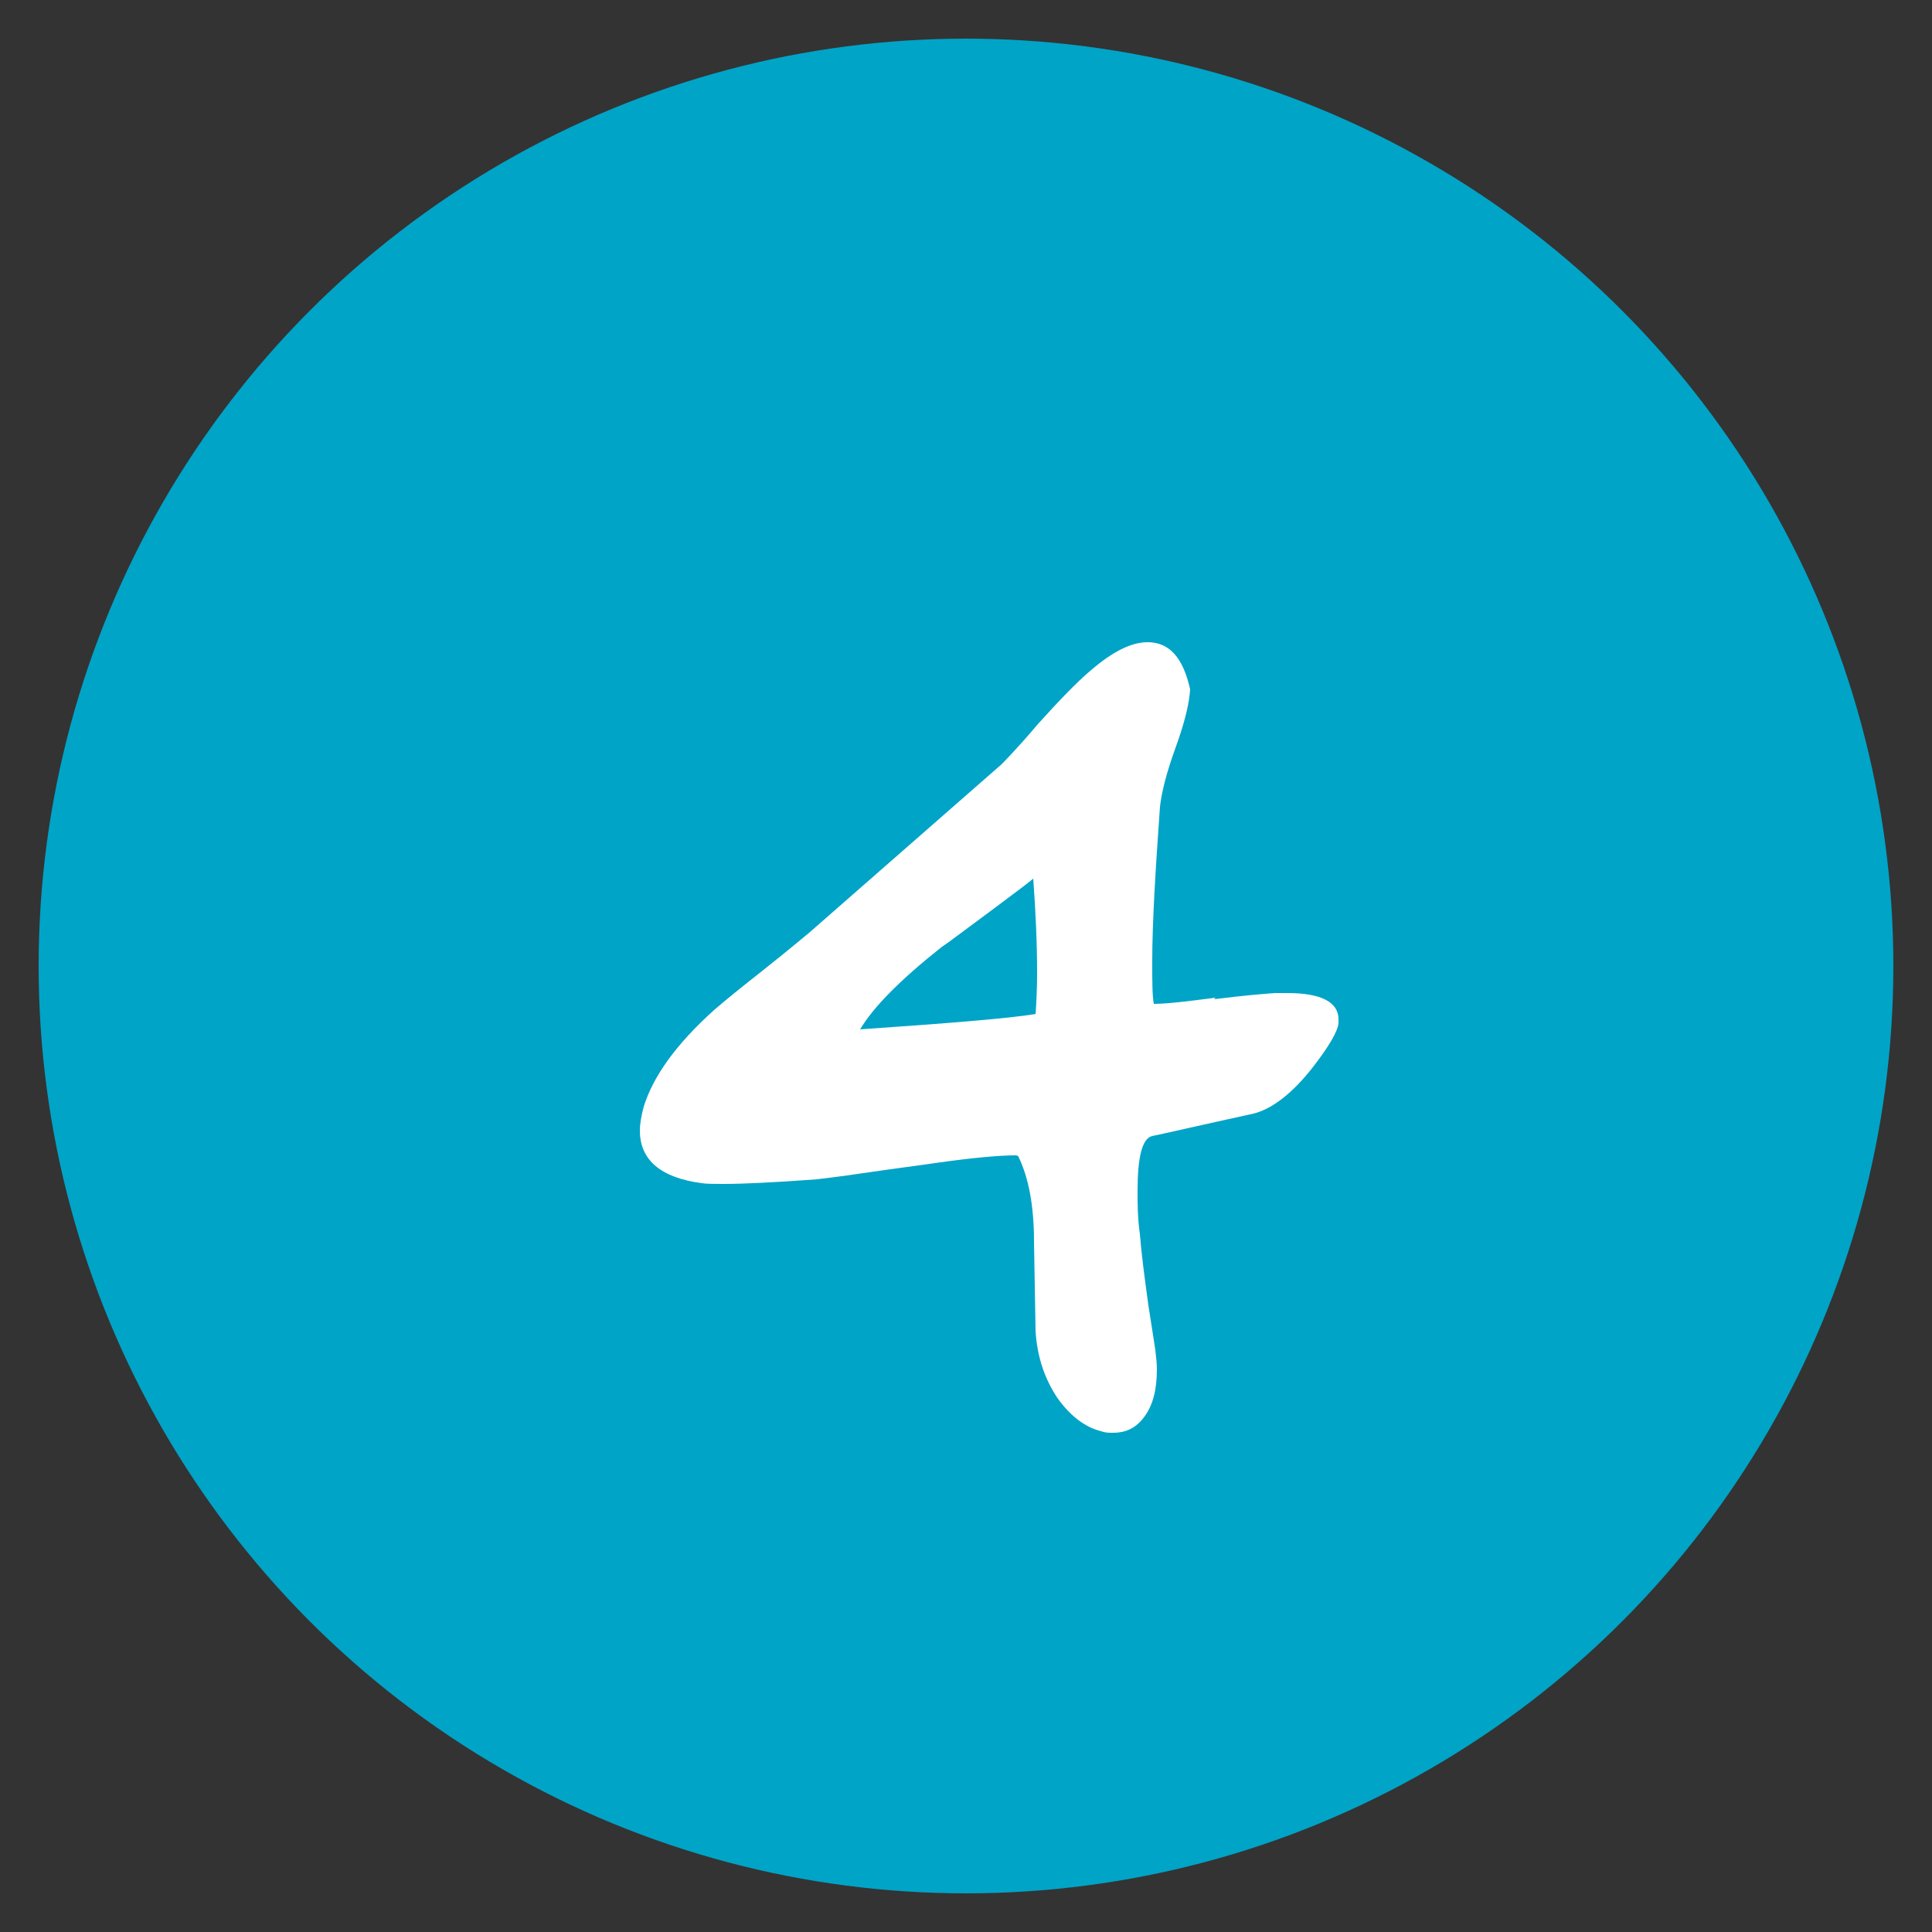 <svg xmlns="http://www.w3.org/2000/svg" id="Layer_1" viewBox="0 0 25 25"><rect x="0" y="0" width="25" height="25" fill="#333333" stroke="none"/><defs><style>      .cls-1 {        fill: #fff;      }      .cls-2 {        fill: #00a4c7;      }    </style></defs><circle id="Ellipse_13-2" class="cls-2" cx="12.5" cy="12.5" r="12"></circle><path class="cls-1" d="M15.71,12.93c.39-.05.65-.07.79-.08.05,0,.11,0,.16,0,.44,0,.66.12.66.34,0,.02,0,.03,0,.05-.01.11-.13.31-.34.58-.26.33-.52.53-.76.59-.73.16-1.16.26-1.31.29-.13.03-.19.27-.19.71,0,.16,0,.35.03.56.02.25.06.56.11.92.06.38.09.58.09.58.01.09.02.17.02.25,0,.26-.05.46-.16.61s-.24.21-.41.21c-.05,0-.1,0-.15-.02-.21-.05-.4-.2-.56-.42-.17-.25-.27-.54-.29-.88,0-.1-.01-.49-.02-1.15,0-.47-.07-.83-.2-1.1,0-.01-.02-.02-.04-.02-.2,0-.55.03-1.04.1-.2.03-.52.07-.93.13-.33.05-.53.07-.6.08-.54.04-.94.06-1.21.06-.12,0-.22,0-.28-.01-.53-.07-.8-.3-.8-.68,0-.09.02-.2.05-.31.12-.39.42-.81.91-1.25.15-.13.36-.3.64-.52.29-.23.48-.39.59-.48l2.49-2.18s.2-.2.47-.52c.28-.31.5-.54.69-.7.28-.24.52-.36.73-.36.28,0,.46.2.55.61-.01.18-.07.43-.19.76-.12.33-.18.58-.2.76-.06.84-.1,1.51-.1,2,0,.25,0,.44.02.55.16,0,.42-.03.8-.08ZM13.4,13.13c.01-.15.02-.33.02-.54,0-.4-.02-.81-.05-1.22-.06.05-.23.18-.5.38-.38.28-.6.45-.68.5-.53.42-.89.78-1.06,1.07,1.15-.08,1.91-.14,2.28-.2Z"></path></svg>